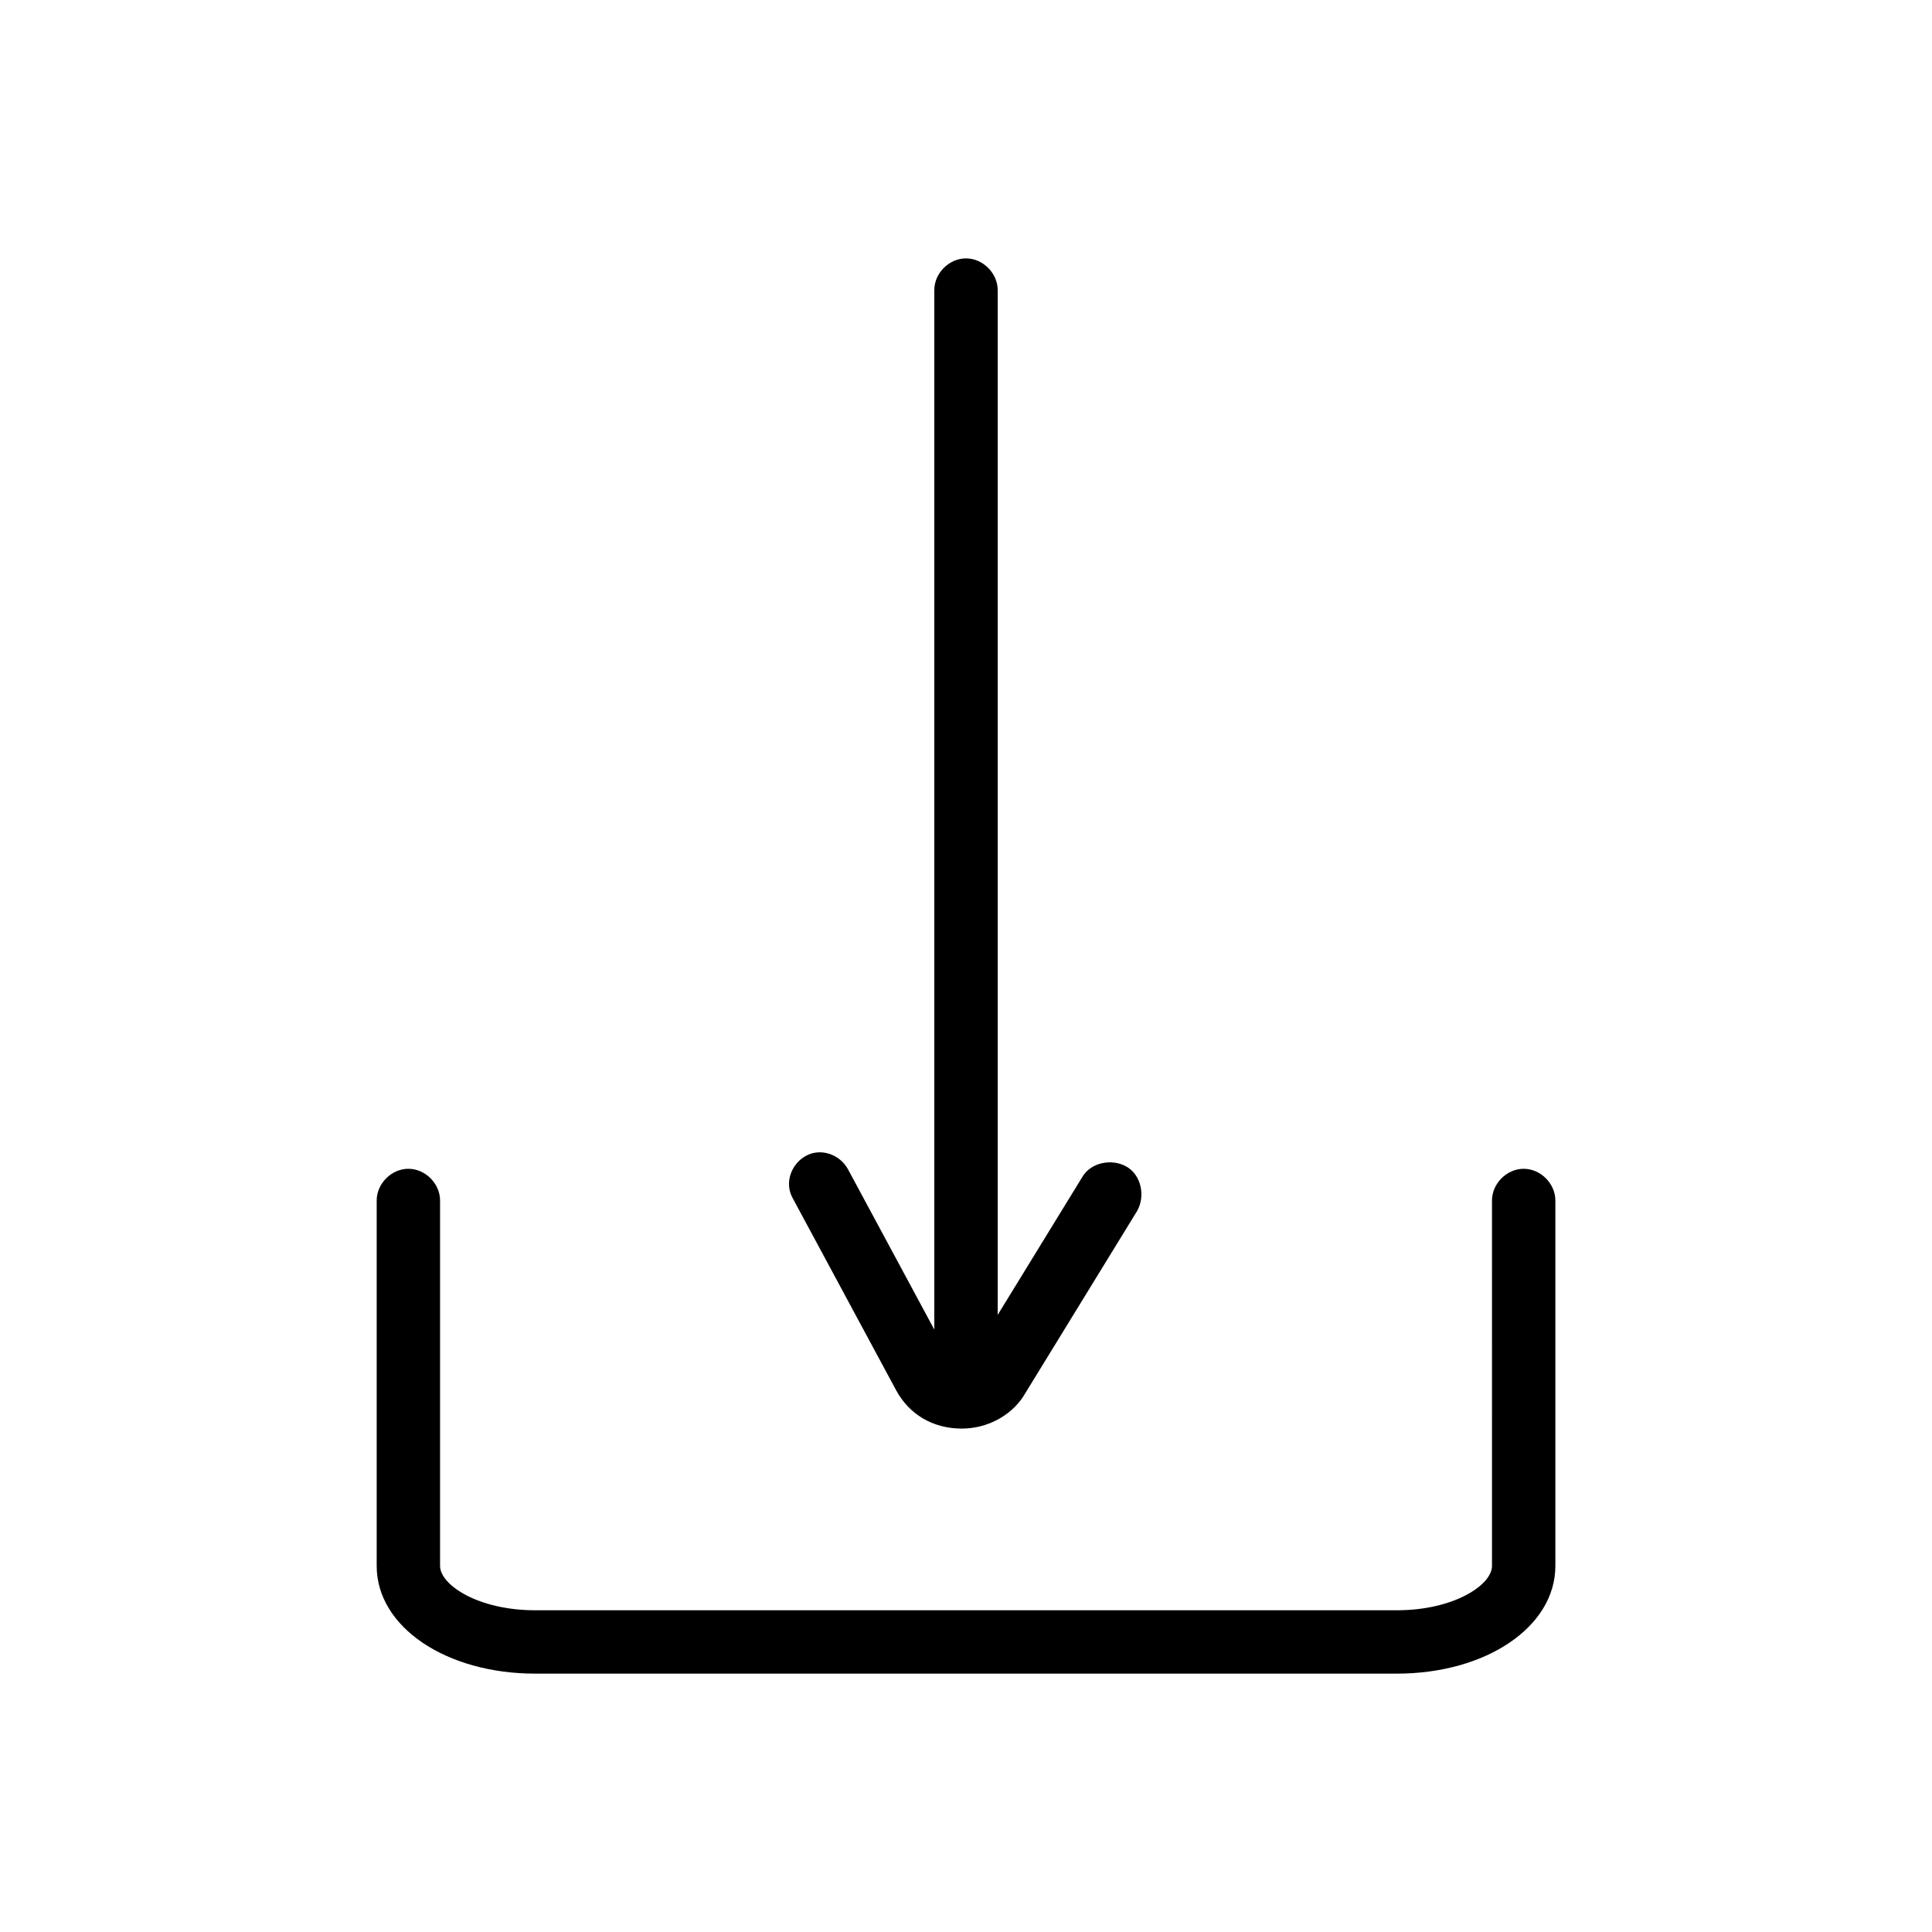 <?xml version="1.0" encoding="UTF-8"?>
<!-- Uploaded to: SVG Repo, www.svgrepo.com, Generator: SVG Repo Mixer Tools -->
<svg fill="#000000" width="800px" height="800px" version="1.1" viewBox="144 144 512 512" xmlns="http://www.w3.org/2000/svg">
 <g>
  <path d="m514.2 587.53h-228.39c-23.512 0-41.984-12.316-41.984-28.551v-96.84c0-4.477 3.918-8.398 8.398-8.398 4.477 0 8.398 3.918 8.398 8.398v96.844c0 5.039 10.078 11.754 25.191 11.754h228.39c15.113 0 25.191-6.719 25.191-11.754l-0.004-96.844c0-4.477 3.918-8.398 8.398-8.398 4.477 0 8.398 3.918 8.398 8.398v96.844c-0.004 16.23-18.477 28.547-41.988 28.547z"/>
  <path d="m400 517c-4.477 0-8.398-3.918-8.398-8.398v-287.73c0-4.477 3.918-8.398 8.398-8.398 4.477 0 8.398 3.918 8.398 8.398v287.73c-0.004 5.039-3.922 8.398-8.398 8.398z"/>
  <path d="m398.88 522.59s-0.559 0 0 0c-7.836 0-13.996-3.918-17.352-10.078l-27.43-50.941c-2.238-3.918-0.559-8.957 3.359-11.195 3.918-2.238 8.957-0.559 11.195 3.359l27.43 50.941c0.559 1.121 1.68 1.68 2.238 1.68 0.559 0 1.68 0 2.238-1.121l30.23-49.262c2.238-3.918 7.836-5.039 11.754-2.801s5.039 7.836 2.801 11.754l-30.23 49.262c-3.359 5.043-9.516 8.402-16.234 8.402z"/>
 </g>
</svg>
